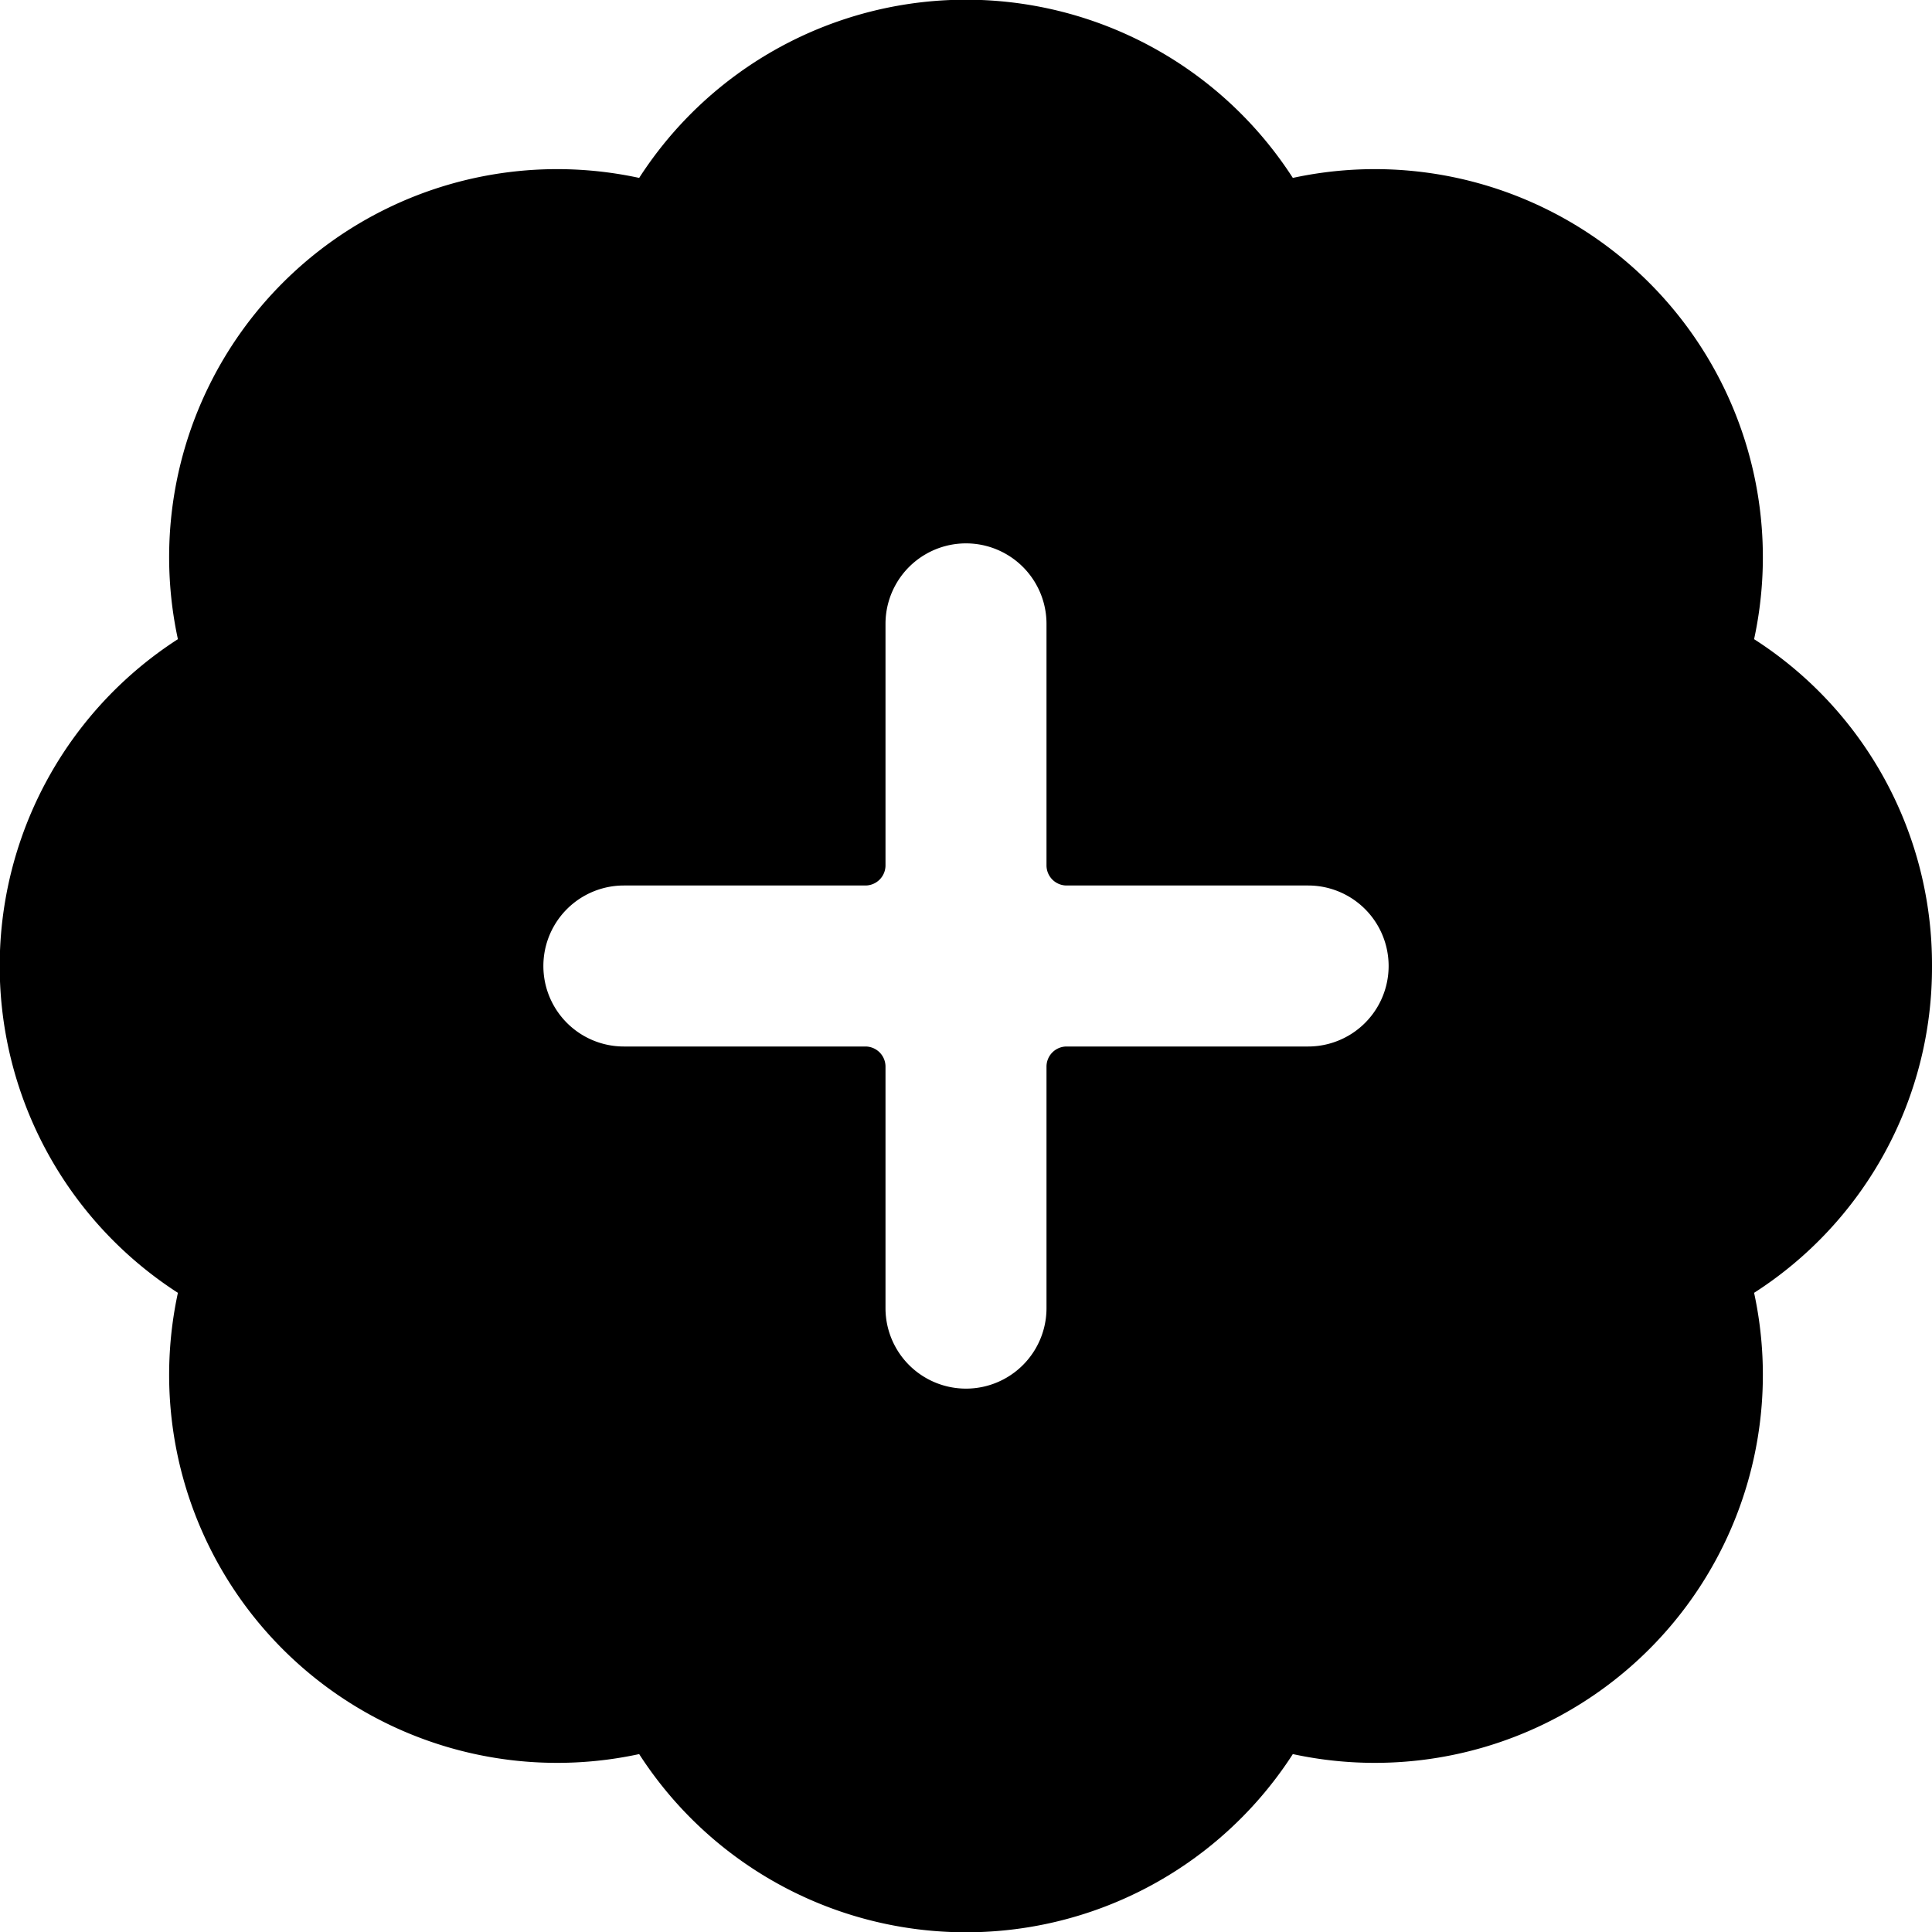 <svg xmlns="http://www.w3.org/2000/svg" viewBox="0 0 24 24"><path d="M24 12a4.8 4.8 0 0 0 -2.21 -4.06 4.82 4.82 0 0 0 -5.73 -5.73 4.83 4.83 0 0 0 -8.12 0 4.82 4.82 0 0 0 -5.73 5.73 4.83 4.83 0 0 0 0 8.12 4.82 4.82 0 0 0 5.73 5.73 4.83 4.83 0 0 0 8.12 0 4.82 4.82 0 0 0 5.73 -5.73A4.8 4.8 0 0 0 24 12Zm-7.75 1h-3a0.25 0.25 0 0 0 -0.25 0.25v3a1 1 0 0 1 -2 0v-3a0.25 0.25 0 0 0 -0.25 -0.25h-3a1 1 0 0 1 0 -2h3a0.25 0.25 0 0 0 0.25 -0.25v-3a1 1 0 0 1 2 0v3a0.25 0.25 0 0 0 0.25 0.25h3a1 1 0 0 1 0 2Z" fill="#000000" stroke-width="1"></path></svg>